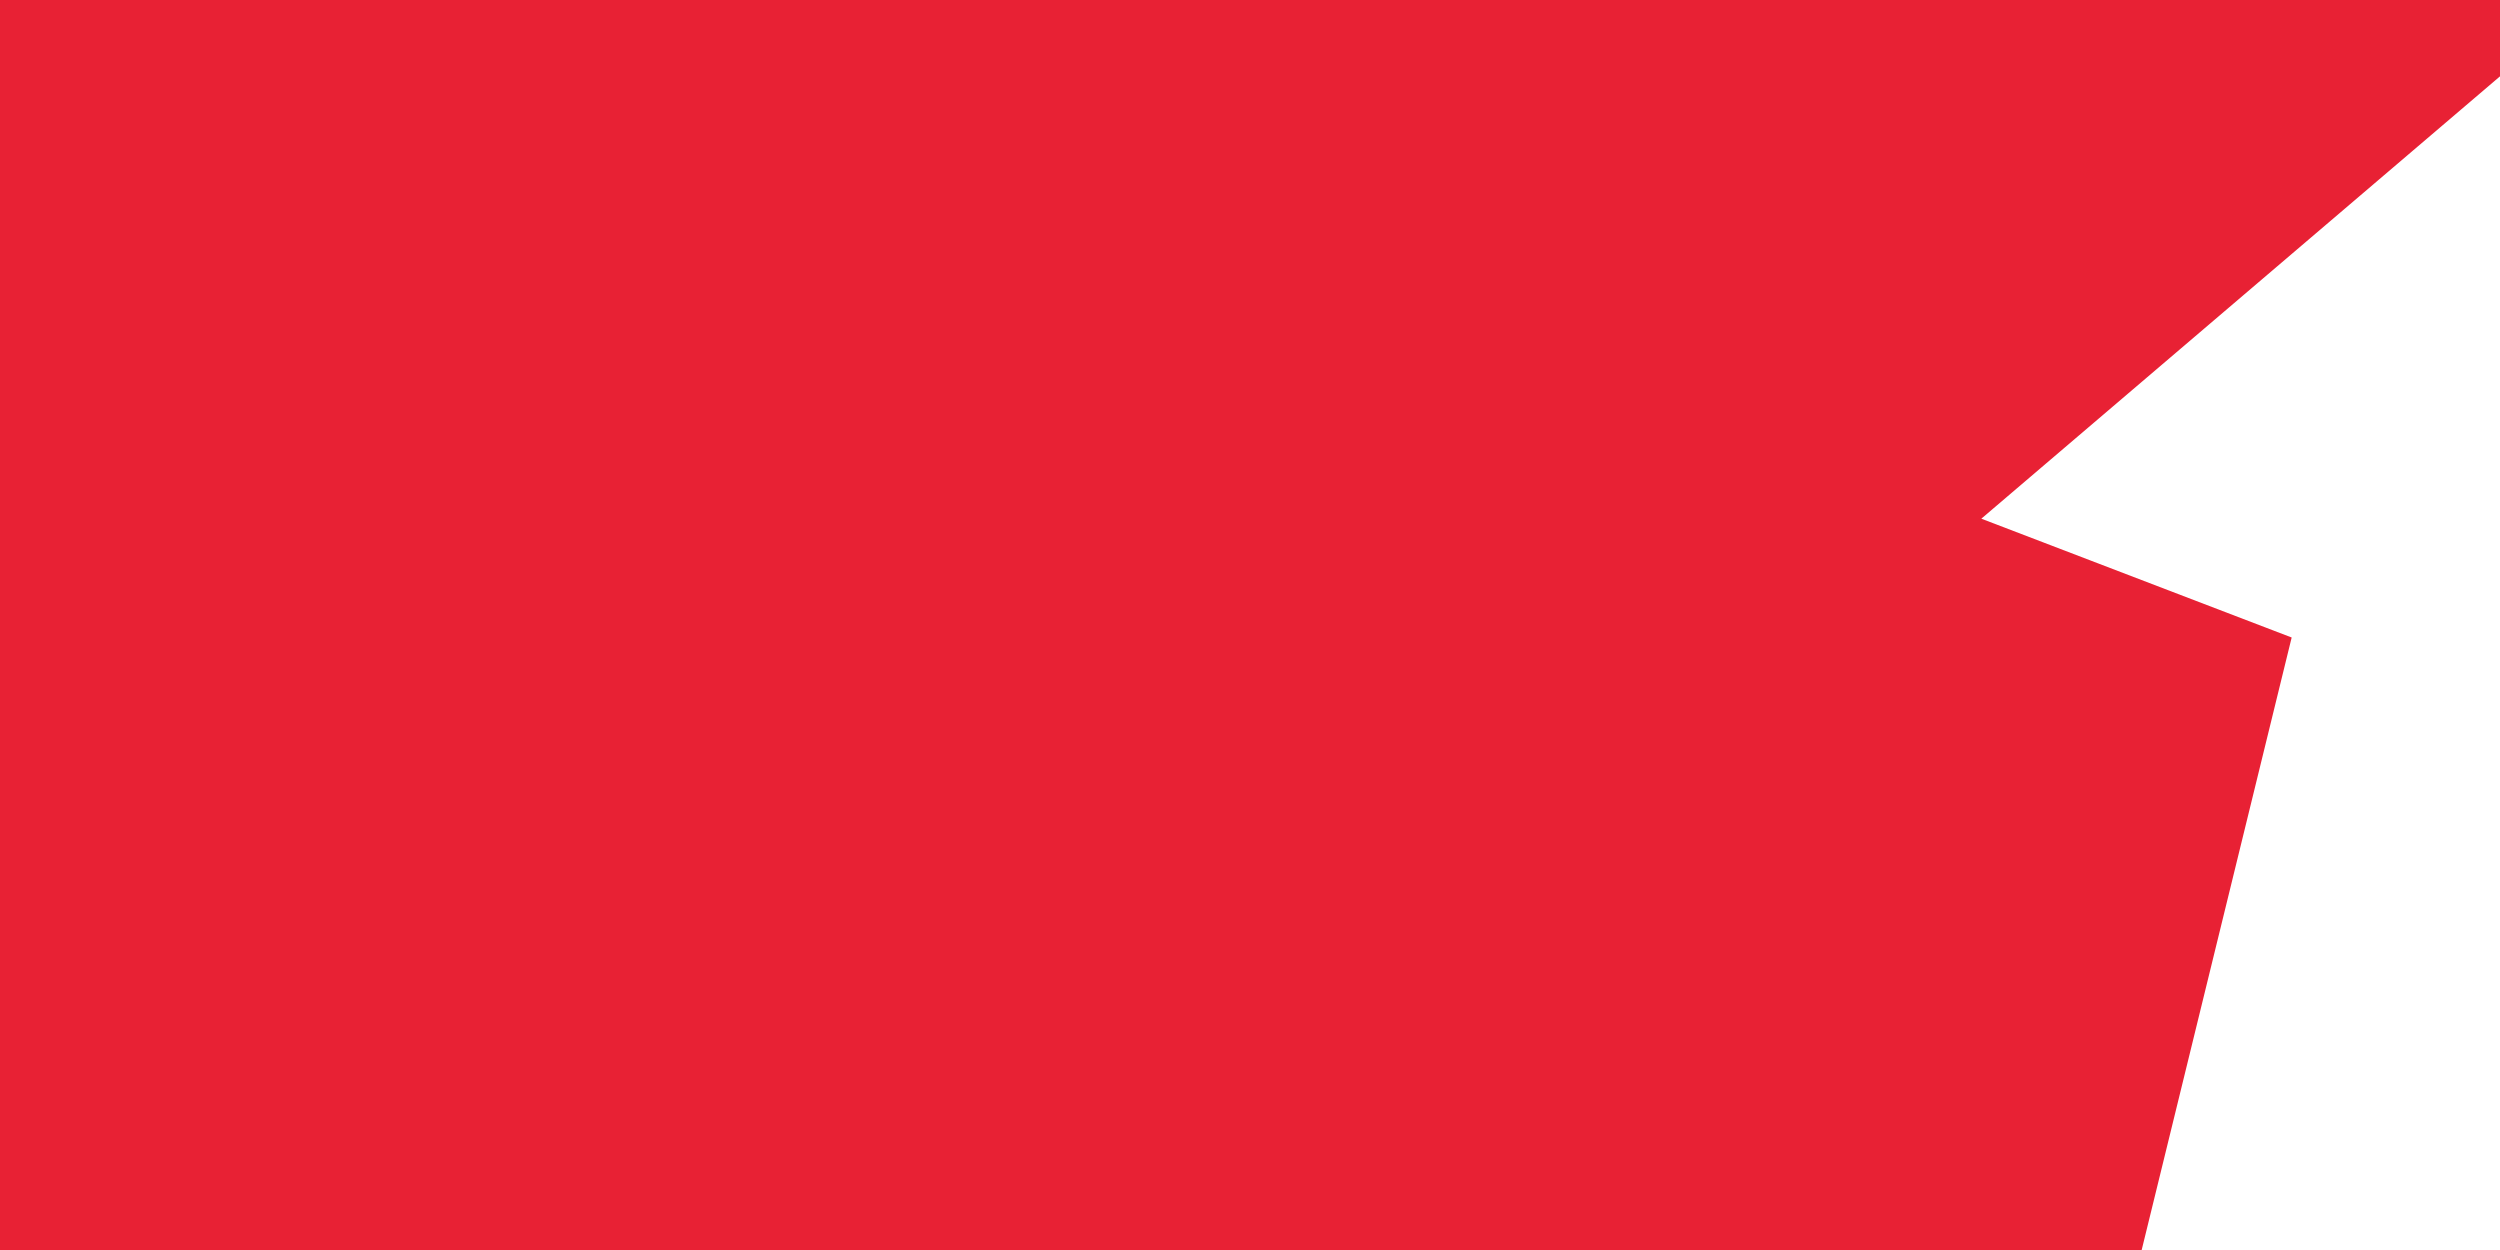 <?xml version="1.0" encoding="utf-8"?>
<!-- Generator: Adobe Illustrator 16.0.0, SVG Export Plug-In . SVG Version: 6.00 Build 0)  -->
<!DOCTYPE svg PUBLIC "-//W3C//DTD SVG 1.1//EN" "http://www.w3.org/Graphics/SVG/1.1/DTD/svg11.dtd">
<svg version="1.1" id="Vrstva_1" xmlns="http://www.w3.org/2000/svg" xmlns:xlink="http://www.w3.org/1999/xlink" x="0px" y="0px"
	 width="150px" height="75px" viewBox="0 0 150 75" enable-background="new 0 0 150 75" xml:space="preserve">
<path fill="#E82134" d="M371.5,158.25V171h-150V96h118.88c8.59,0,15.561,6.971,15.561,15.561c0,8.6-6.971,15.56-15.561,15.56
	C357.56,127.12,371.5,141.06,371.5,158.25z"/>
<polygon fill="#E82134" points="150,4.58 118.88,31.121 137.5,38.25 128.5,75 0,75 0,0 150,0 "/>
<path fill="#E82134" d="M144-49.88C144-67.07,130.07-81,112.88-81H-6v75h125.88c11.45-12.38,17.49-22.34,20.67-29.62
	c0.021-0.03,0.03-0.06,0.05-0.09c1.54-3.01,2.601-6.3,3.091-9.78c0.02-0.13,0.04-0.26,0.06-0.38c0.24-1.46,0.29-2.52,0.29-3.19
	C144.04-49.6,144-49.88,144-49.88z M132.7-49.88c0,10.95-8.87,19.82-19.82,19.82s-19.82-8.87-19.82-19.82s8.87-19.82,19.82-19.82
	S132.7-60.83,132.7-49.88z"/>
<polygon fill="#E82134" points="-37.833,225 -188.333,225 -188.333,150 -38.333,150 -38.333,160.75 -69.454,181.12 -69.454,189.92 
	-38.333,170.75 "/>
<path fill="#E82134" d="M118.88,0L118.88,0z"/>
<path fill="#E82134" d="M-45.264,300.11h-142.78V225h140.94c4.8,0.279,9.8,1.391,8.829,10.24c-1.199,10.99-5.329,10.029-10.88,9.68
	c-3.88-0.24-4.729,8.68-4.729,17.17c0.01,8.49,0.88,17.521,4.75,17.771c5.56,0.35,9.689-0.11,10.89,11.029
	C-37.394,298.75-41.115,300.11-45.264,300.11z"/>
</svg>
